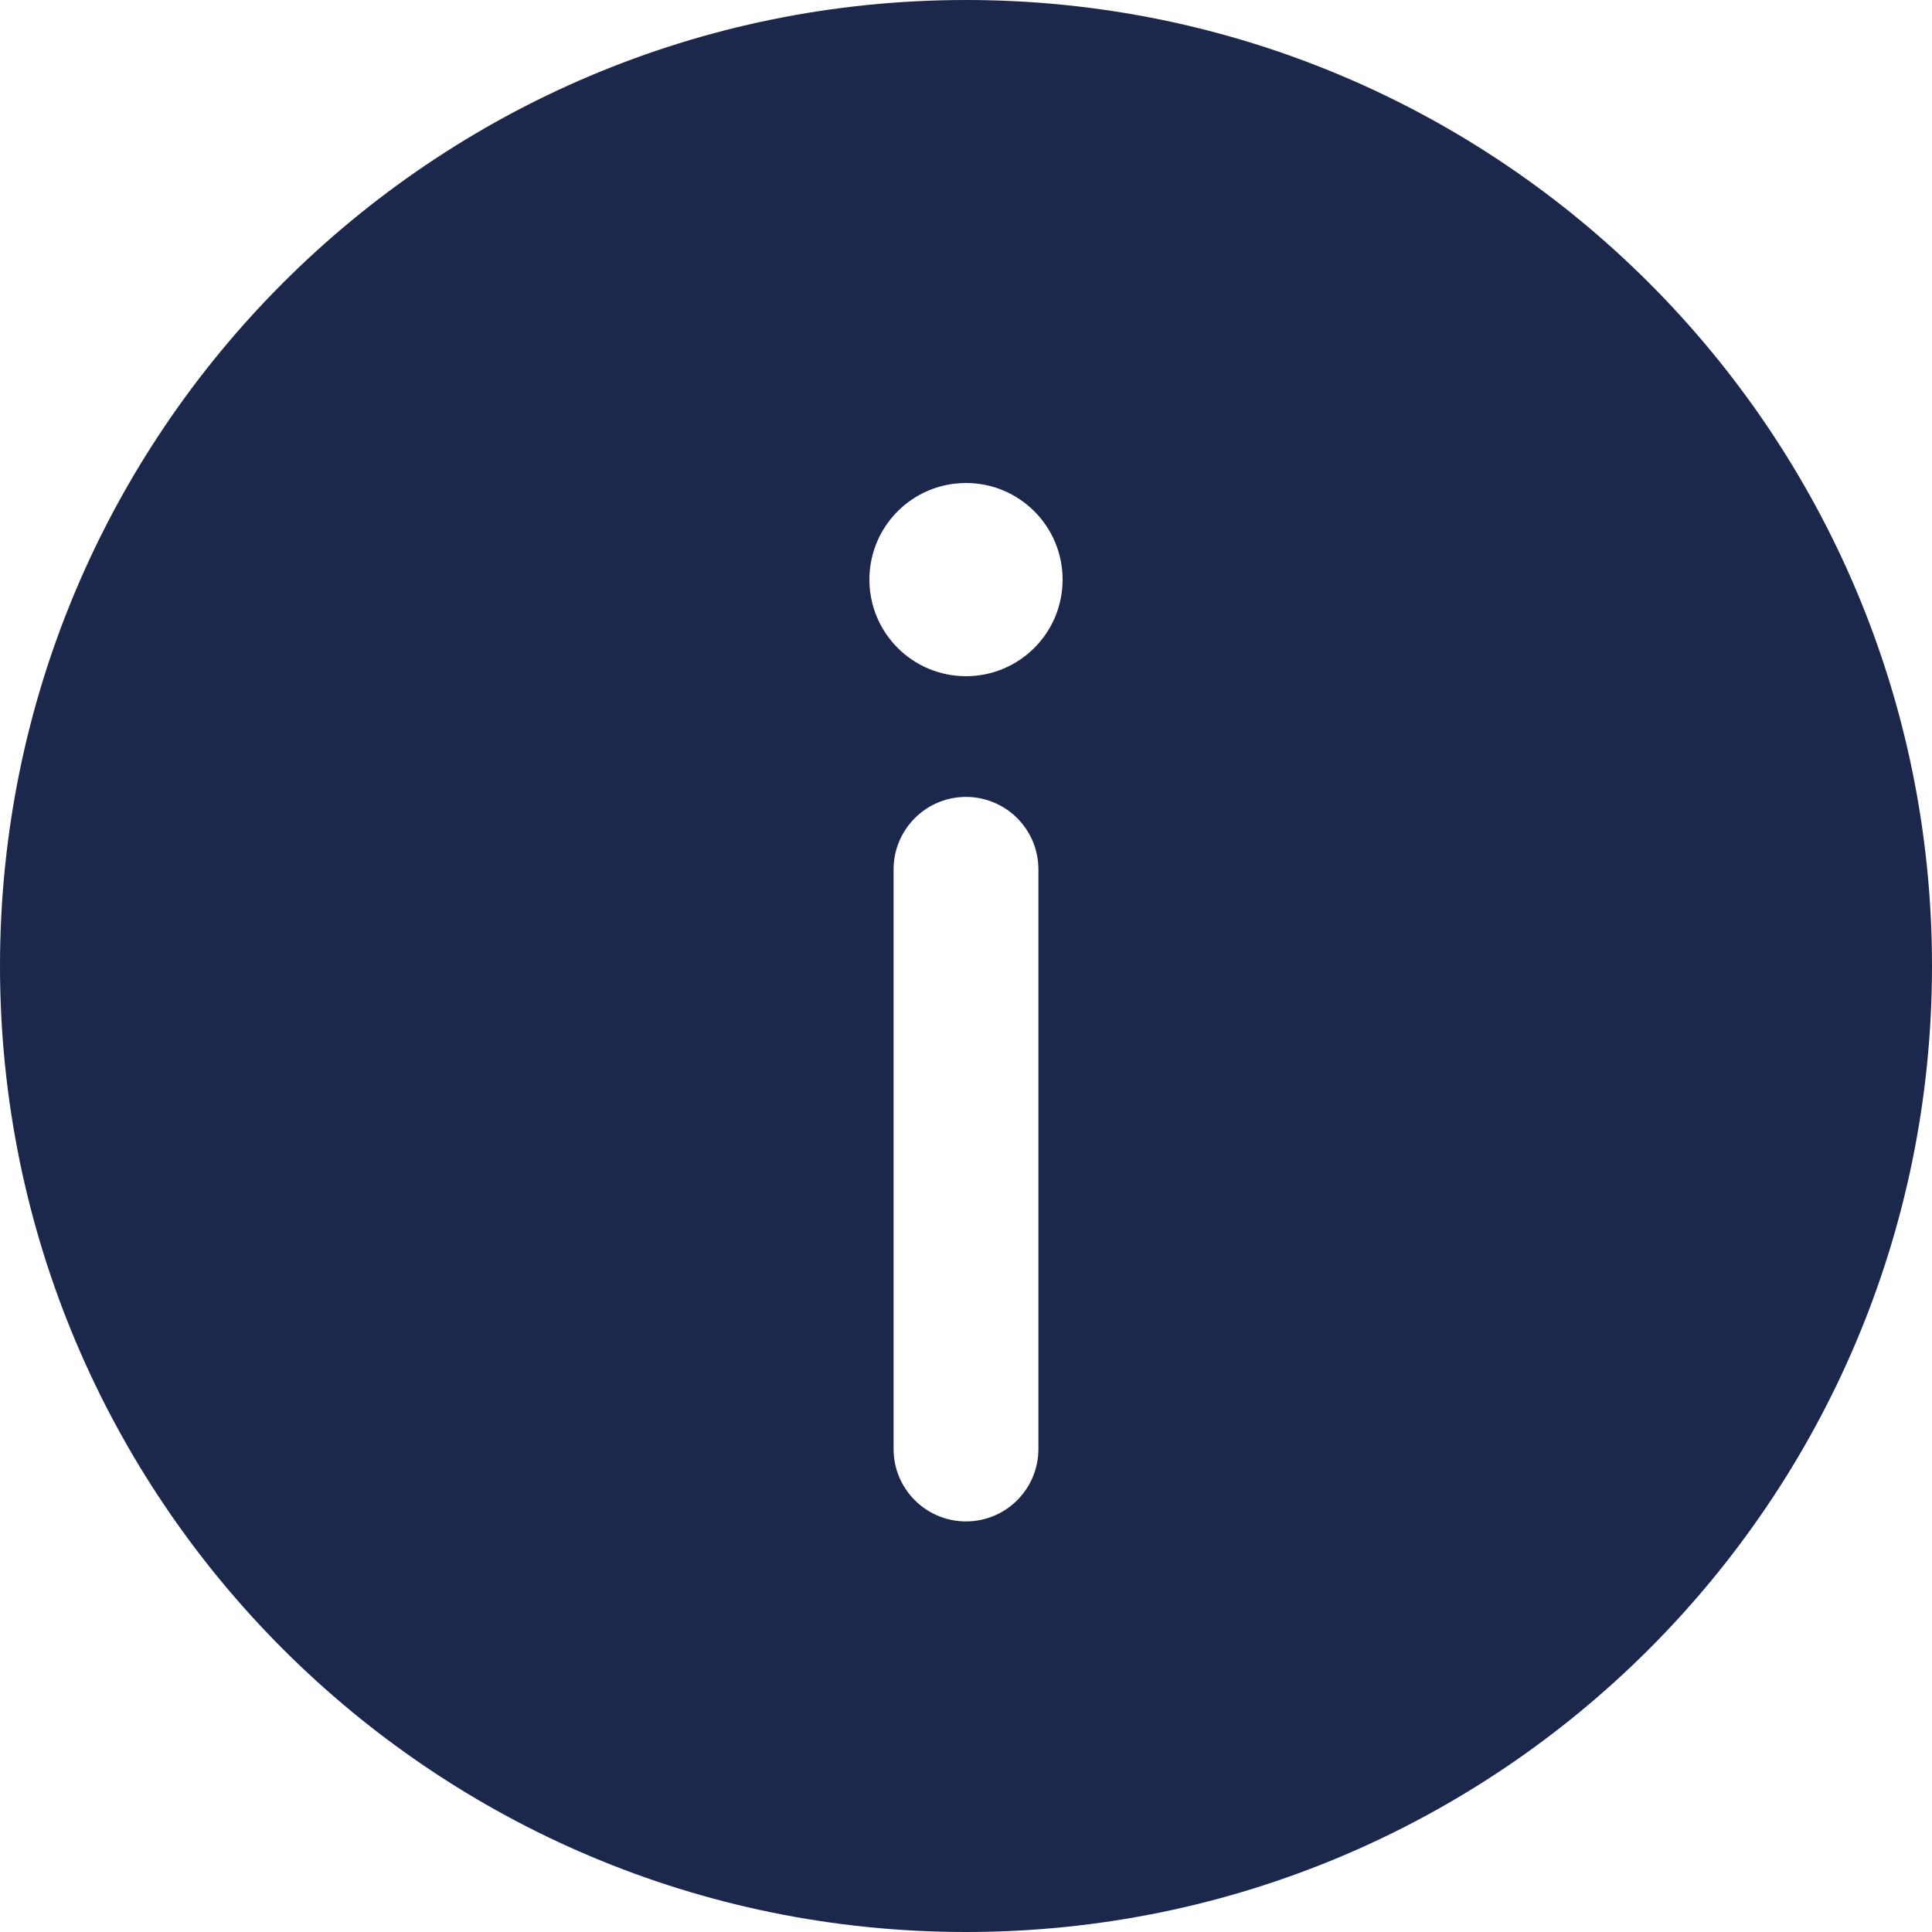 <svg width="27" height="27" viewBox="0 0 27 27" fill="#FD6011" xmlns="http://www.w3.org/2000/svg">
<path fill-rule="evenodd" clip-rule="evenodd" d="M27 13.5C27 20.956 20.956 27 13.5 27C6.044 27 0 20.956 0 13.5C0 6.044 6.044 0 13.5 0C20.956 0 27 6.044 27 13.5ZM13.5 21.262C14.059 21.262 14.512 20.809 14.512 20.25V12.15C14.512 11.591 14.059 11.137 13.5 11.137C12.941 11.137 12.488 11.591 12.488 12.15V20.25C12.488 20.809 12.941 21.262 13.5 21.262ZM13.5 6.75C14.246 6.75 14.85 7.354 14.85 8.1C14.85 8.846 14.246 9.45 13.5 9.45C12.754 9.45 12.15 8.846 12.15 8.1C12.15 7.354 12.754 6.75 13.5 6.75Z" fill="#1C274C"/>
</svg>
